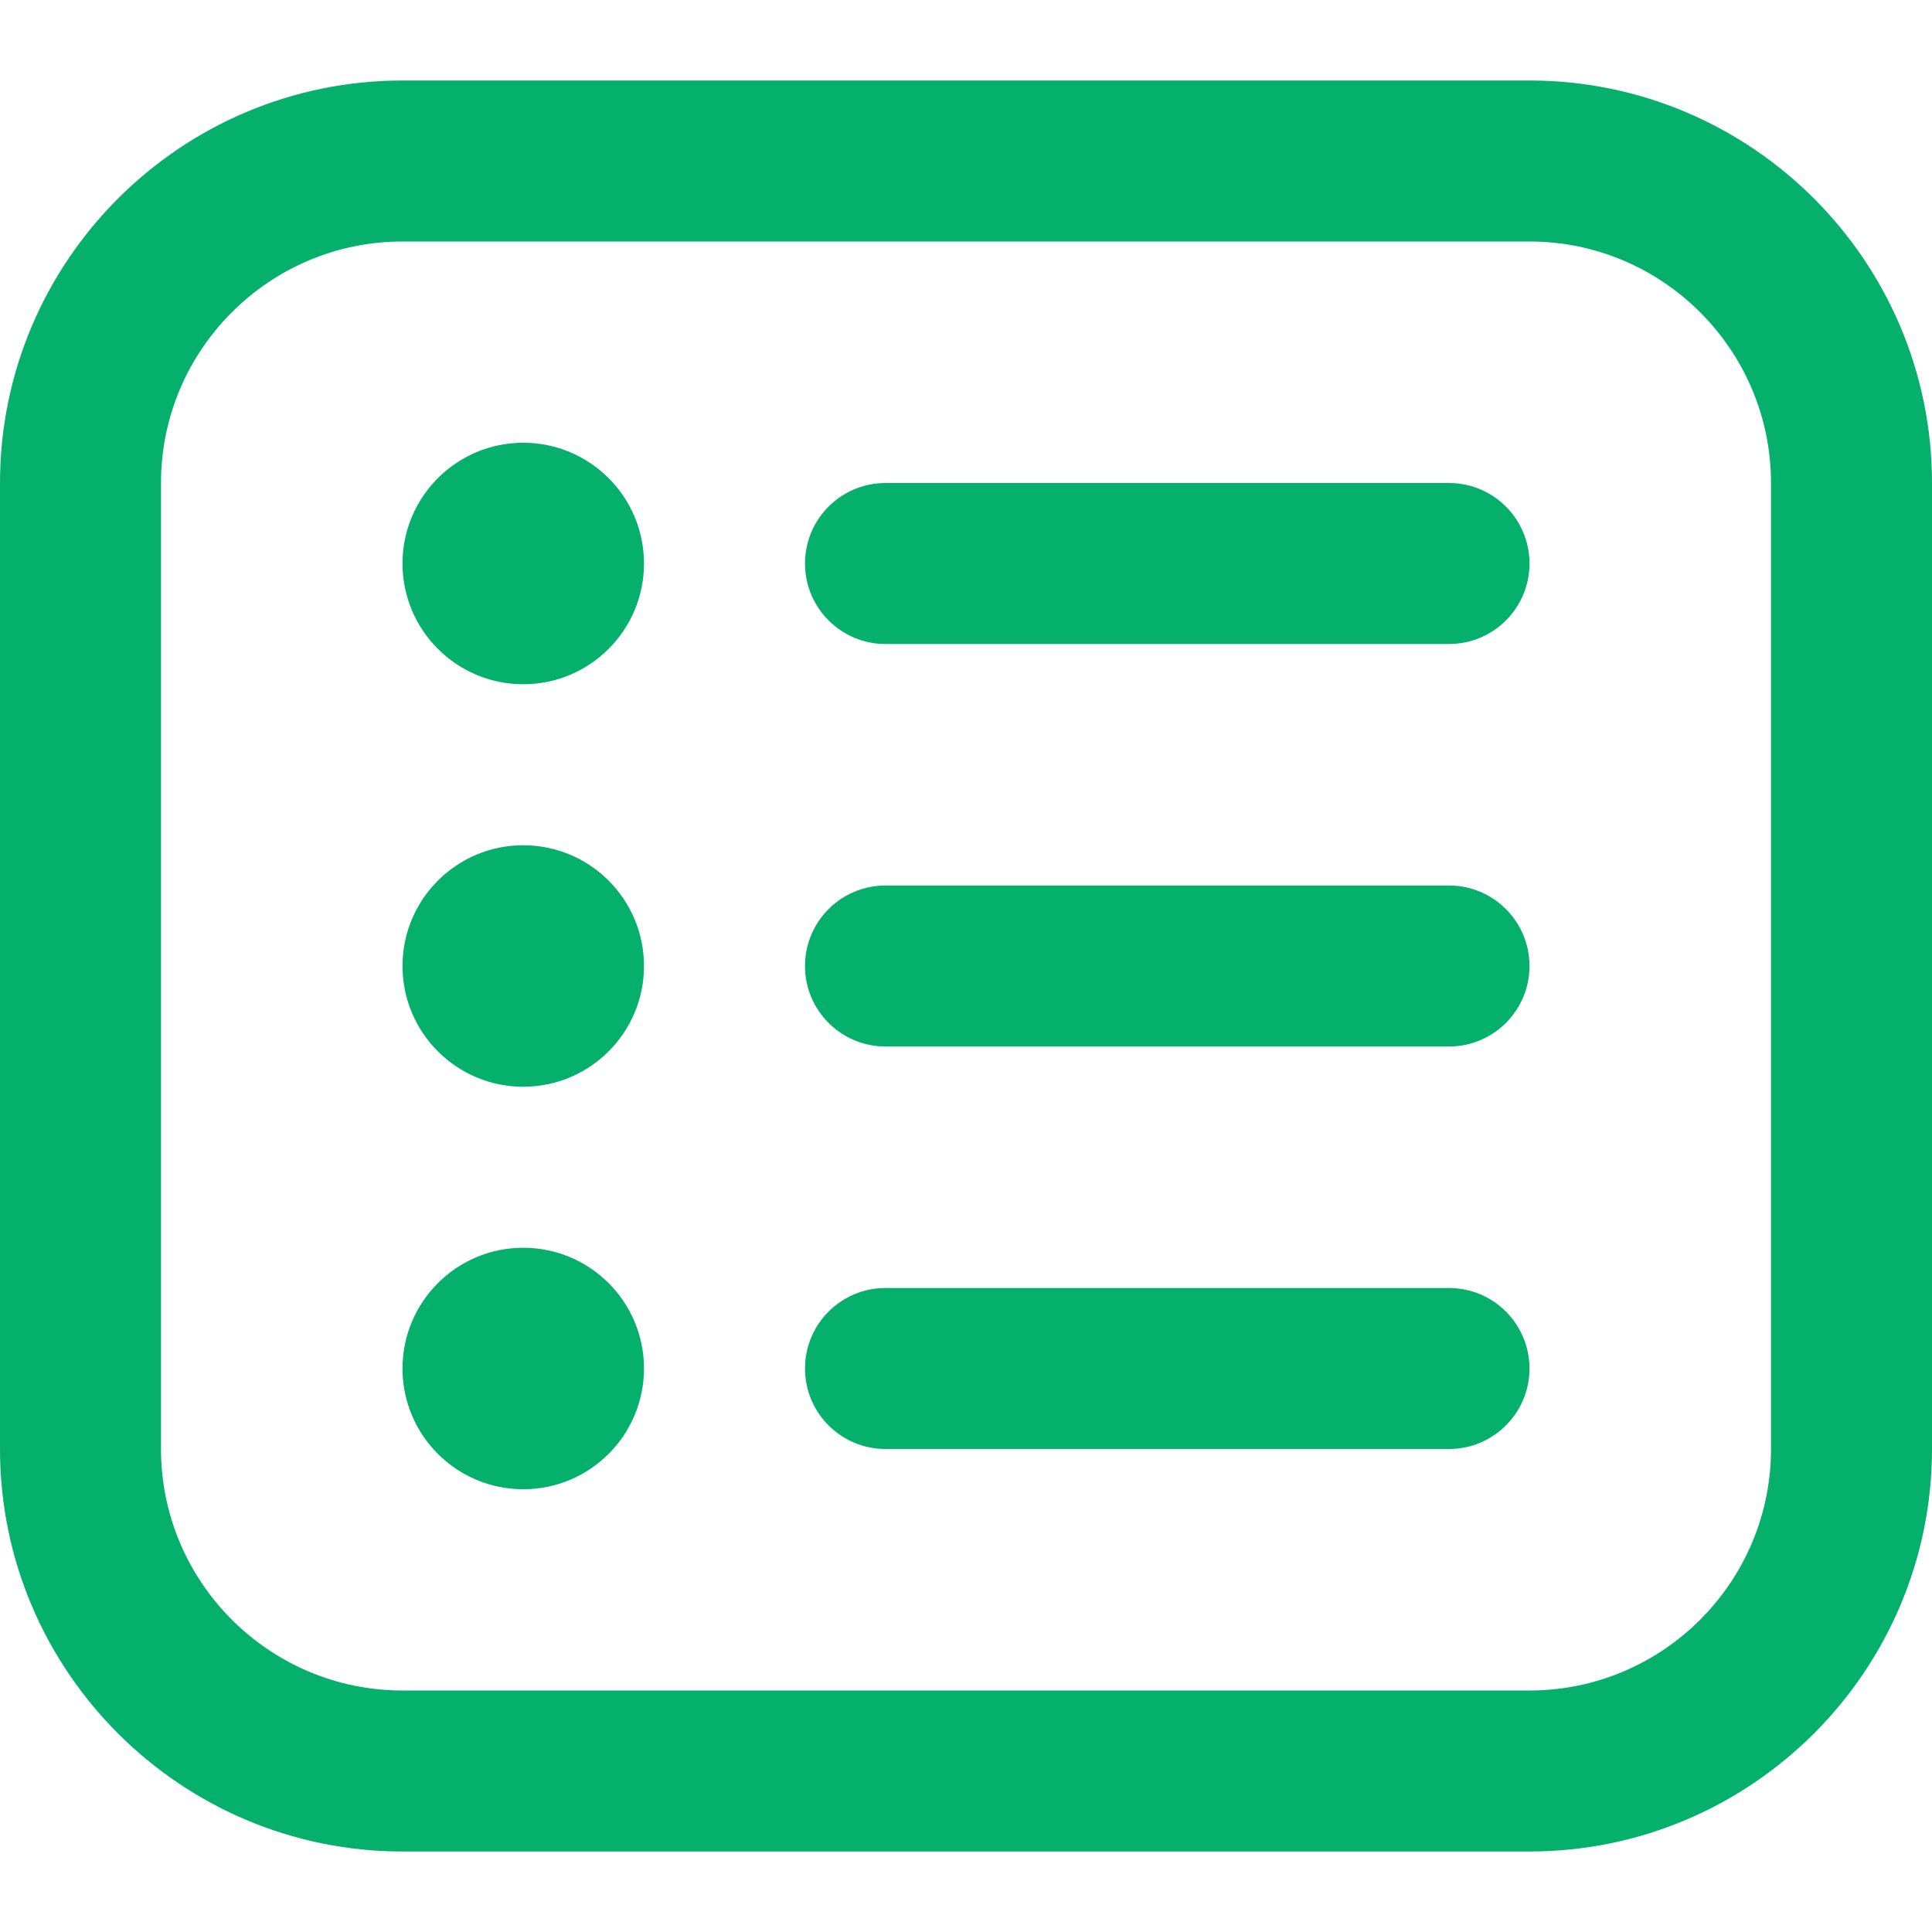 <?xml version="1.0" encoding="UTF-8"?> <svg xmlns="http://www.w3.org/2000/svg" id="Layer_1" data-name="Layer 1" viewBox="0 0 24 24"><path d="m19,1H5C2.243,1,0,3.243,0,6v12c0,2.757,2.243,5,5,5h14c2.757,0,5-2.243,5-5V6c0-2.757-2.243-5-5-5Zm3,17c0,1.654-1.346,3-3,3H5c-1.654,0-3-1.346-3-3V6c0-1.654,1.346-3,3-3h14c1.654,0,3,1.346,3,3v12Zm-3-11c0,.552-.448,1-1,1h-7c-.552,0-1-.448-1-1s.448-1,1-1h7c.552,0,1,.448,1,1Zm-11,0c0,.828-.672,1.5-1.5,1.5s-1.5-.672-1.5-1.5.672-1.5,1.5-1.5,1.5.672,1.5,1.5Zm11,5c0,.552-.448,1-1,1h-7c-.552,0-1-.448-1-1s.448-1,1-1h7c.552,0,1,.448,1,1Zm-11,0c0,.828-.672,1.5-1.5,1.5s-1.5-.672-1.5-1.5.672-1.5,1.5-1.5,1.5.672,1.5,1.5Zm11,5c0,.552-.448,1-1,1h-7c-.552,0-1-.448-1-1s.448-1,1-1h7c.552,0,1,.448,1,1Zm-11,0c0,.828-.672,1.5-1.5,1.5s-1.5-.672-1.5-1.5.672-1.5,1.5-1.5,1.5.672,1.5,1.5Z" fill="#04b06b"></path></svg> 
